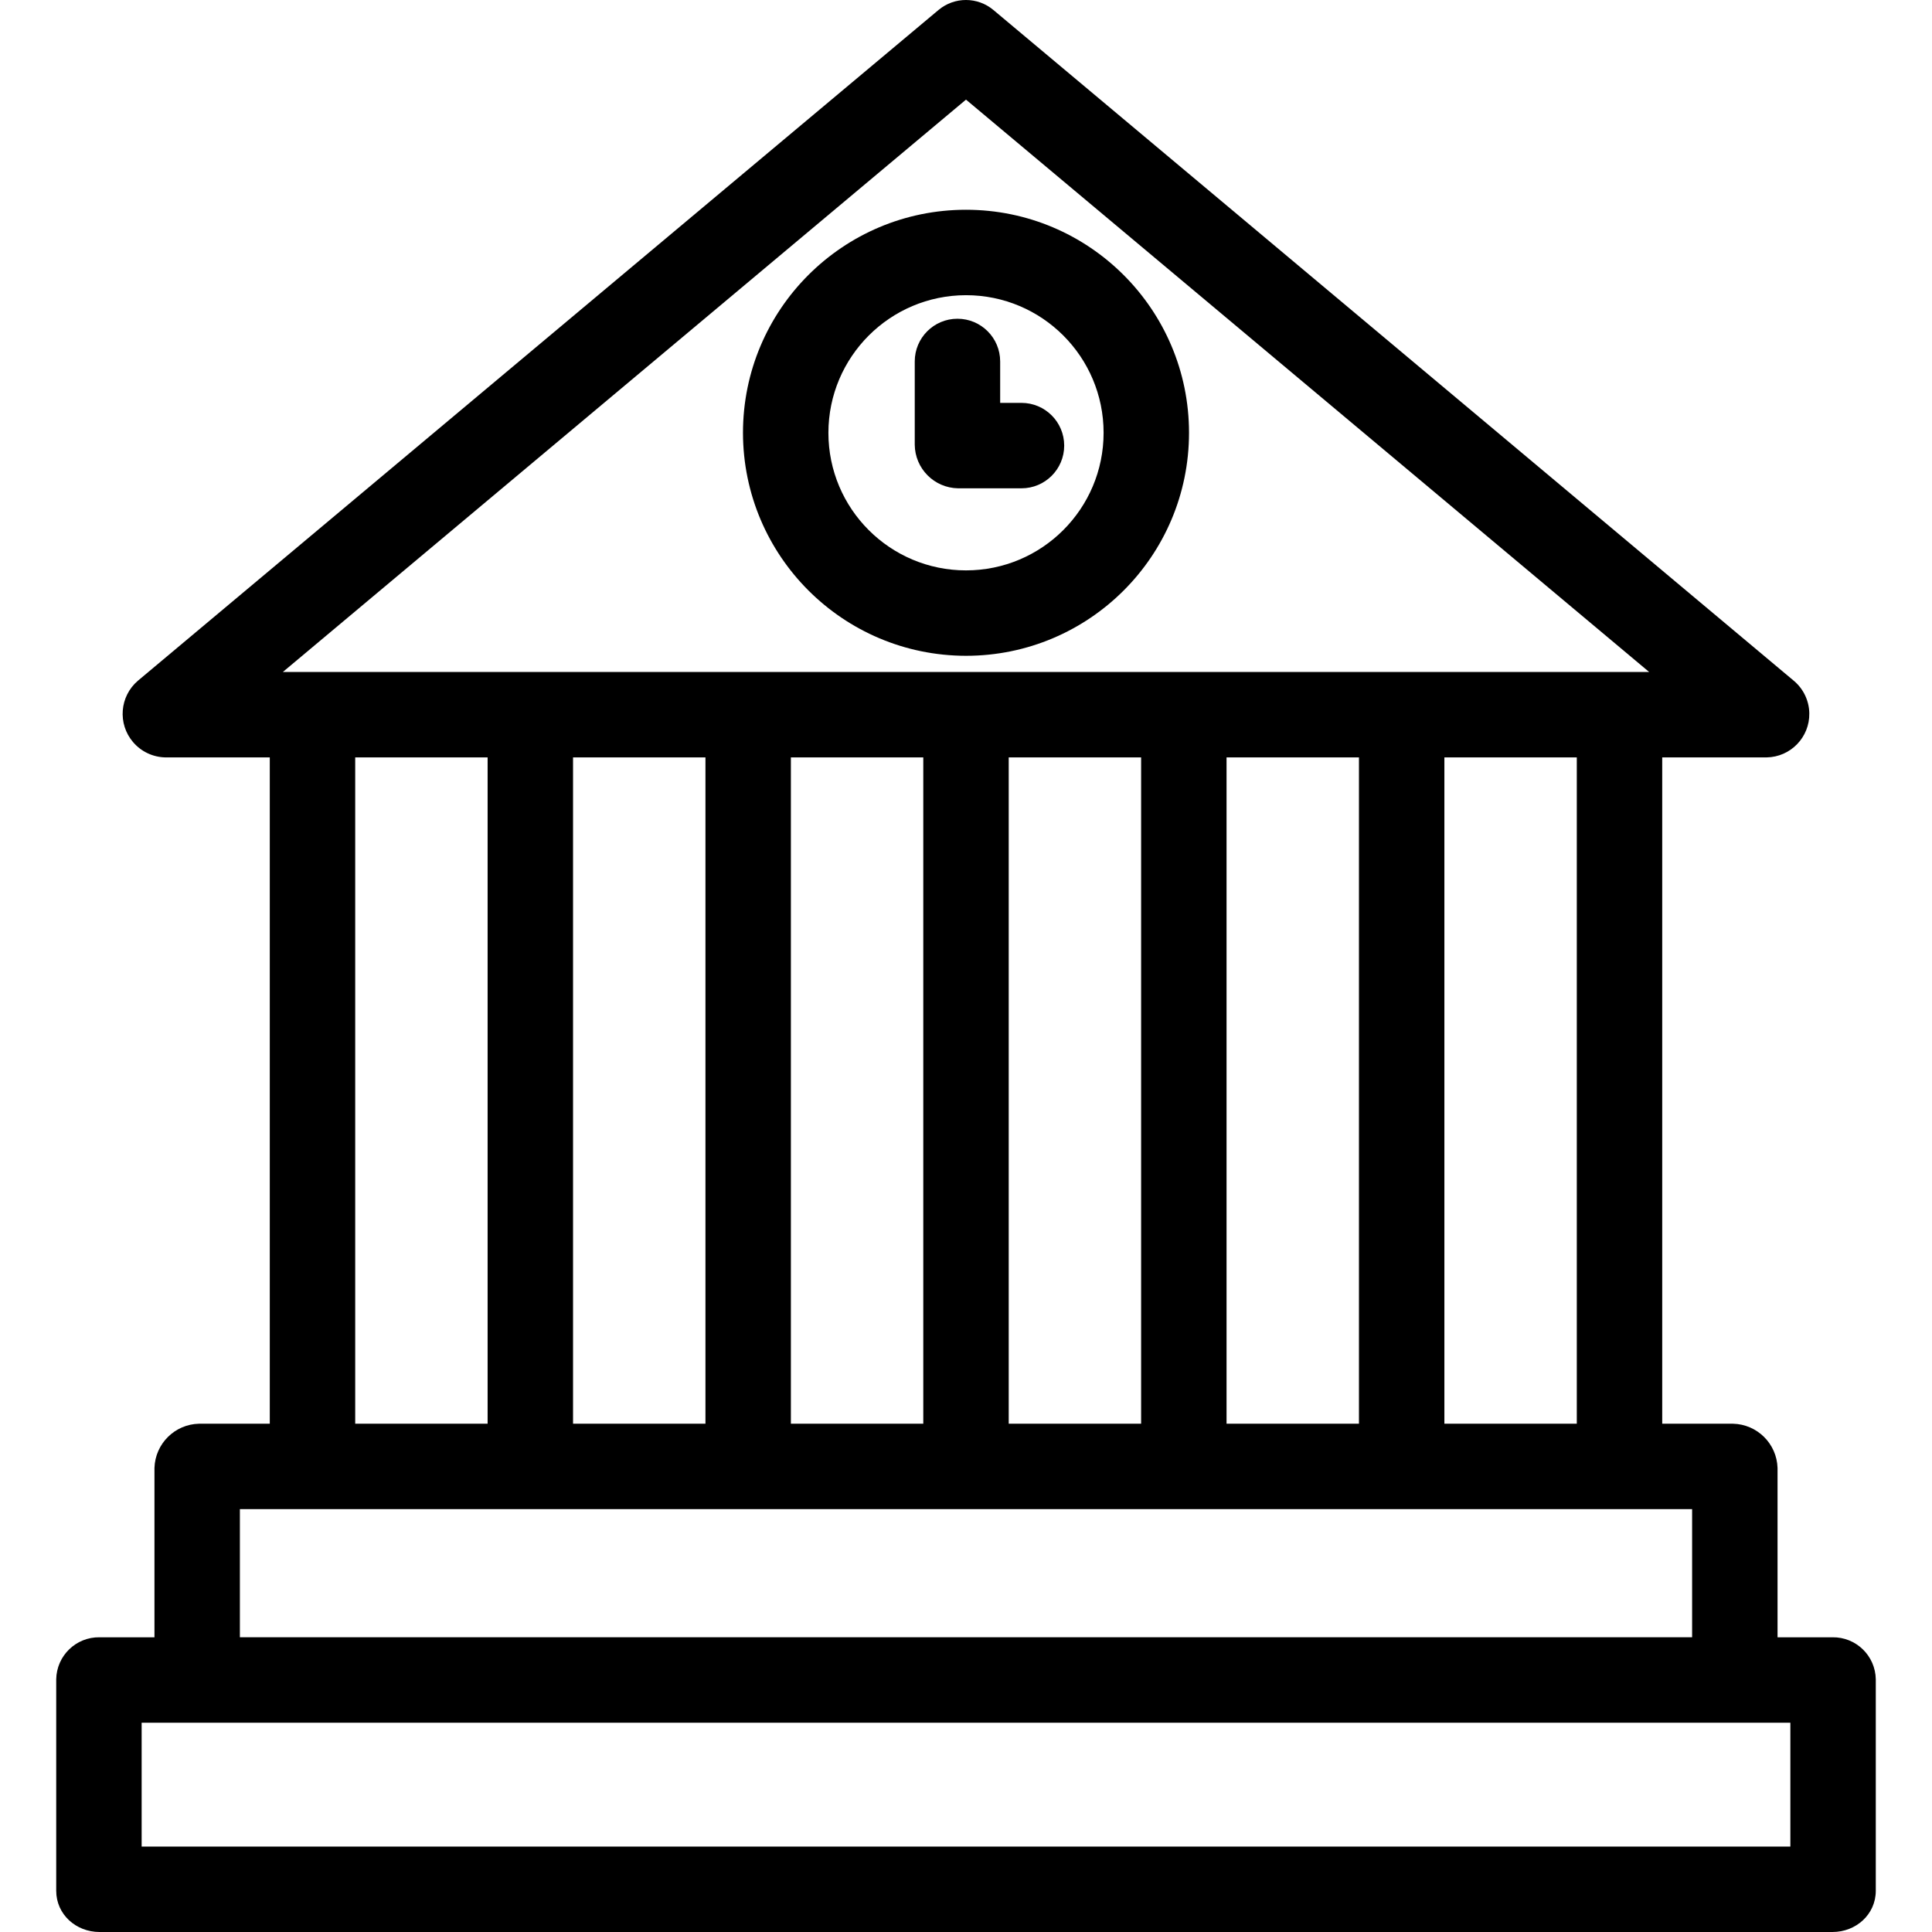 <?xml version="1.0" encoding="iso-8859-1"?>
<!-- Generator: Adobe Illustrator 19.0.0, SVG Export Plug-In . SVG Version: 6.00 Build 0)  -->
<svg version="1.1" id="Capa_1" xmlns="http://www.w3.org/2000/svg" xmlns:xlink="http://www.w3.org/1999/xlink" x="0px" y="0px"
	 viewBox="0 0 452.324 452.324" style="enable-background:new 0 0 452.324 452.324;" xml:space="preserve">
<g>
	<g>
		<path d="M226.162,49.11c-28.837,0-52.214,23.377-52.214,52.214c0.033,28.823,23.391,52.181,52.214,52.214
			c28.837,0,52.214-23.377,52.214-52.214S254.999,49.11,226.162,49.11z M226.162,133.538c-17.791,0-32.214-14.423-32.214-32.214
			c0.02-17.783,14.431-32.194,32.214-32.214c17.791,0,32.214,14.423,32.214,32.214S243.953,133.538,226.162,133.538z"/>
	</g>
</g>
<g>
	<g>
		<path d="M239.153,94.324h-4.991v-9.7c0-5.523-4.477-10-10-10c-5.523,0-10,4.477-10,10v19.487
			c0.052,5.592,4.553,10.123,10.145,10.213h14.846c5.523,0,10-4.477,10-10S244.676,94.324,239.153,94.324z"/>
	</g>
</g>
<g>
	<g>
		<path d="M429.02,383.324h-12.858v-39.652c-0.177-5.675-4.761-10.22-10.437-10.348h-16.563v-156h24.445
			c5.61-0.092,10.084-4.716,9.991-10.326c-0.048-2.917-1.348-5.674-3.569-7.566L232.584,2.346c-3.71-3.119-9.123-3.128-12.844-0.022
			L32.295,159.365c-4.286,3.655-4.798,10.093-1.142,14.38c1.893,2.22,4.647,3.523,7.564,3.579h24.445v156H46.599
			c-5.676,0.128-10.26,4.673-10.437,10.348v39.652H23.304c-5.52-0.079-10.06,4.33-10.142,9.85v49.5c0,5.524,4.619,9.65,10.142,9.65
			H429.02c5.523,0,10.142-4.126,10.142-9.649v-49.5C439.08,387.654,434.54,383.245,429.02,383.324z M226.162,23.324l159.938,134
			H66.224L226.162,23.324z M369.162,177.324v156h-31v-156H369.162z M318.162,177.324v156h-31v-156H318.162z M267.162,177.324v156
			h-31v-156H267.162z M216.162,177.324v156h-31v-156H216.162z M165.162,177.324v156h-31v-156H165.162z M114.162,177.324v156h-31
			v-156H114.162z M56.162,353.324h340v30h-340V353.324z M419.162,432.324h-386v-29h386V432.324z"/>
	</g>
</g>
<g>
</g>
<g>
</g>
<g>
</g>
<g>
</g>
<g>
</g>
<g>
</g>
<g>
</g>
<g>
</g>
<g>
</g>
<g>
</g>
<g>
</g>
<g>
</g>
<g>
</g>
<g>
</g>
<g>
</g>
</svg>
